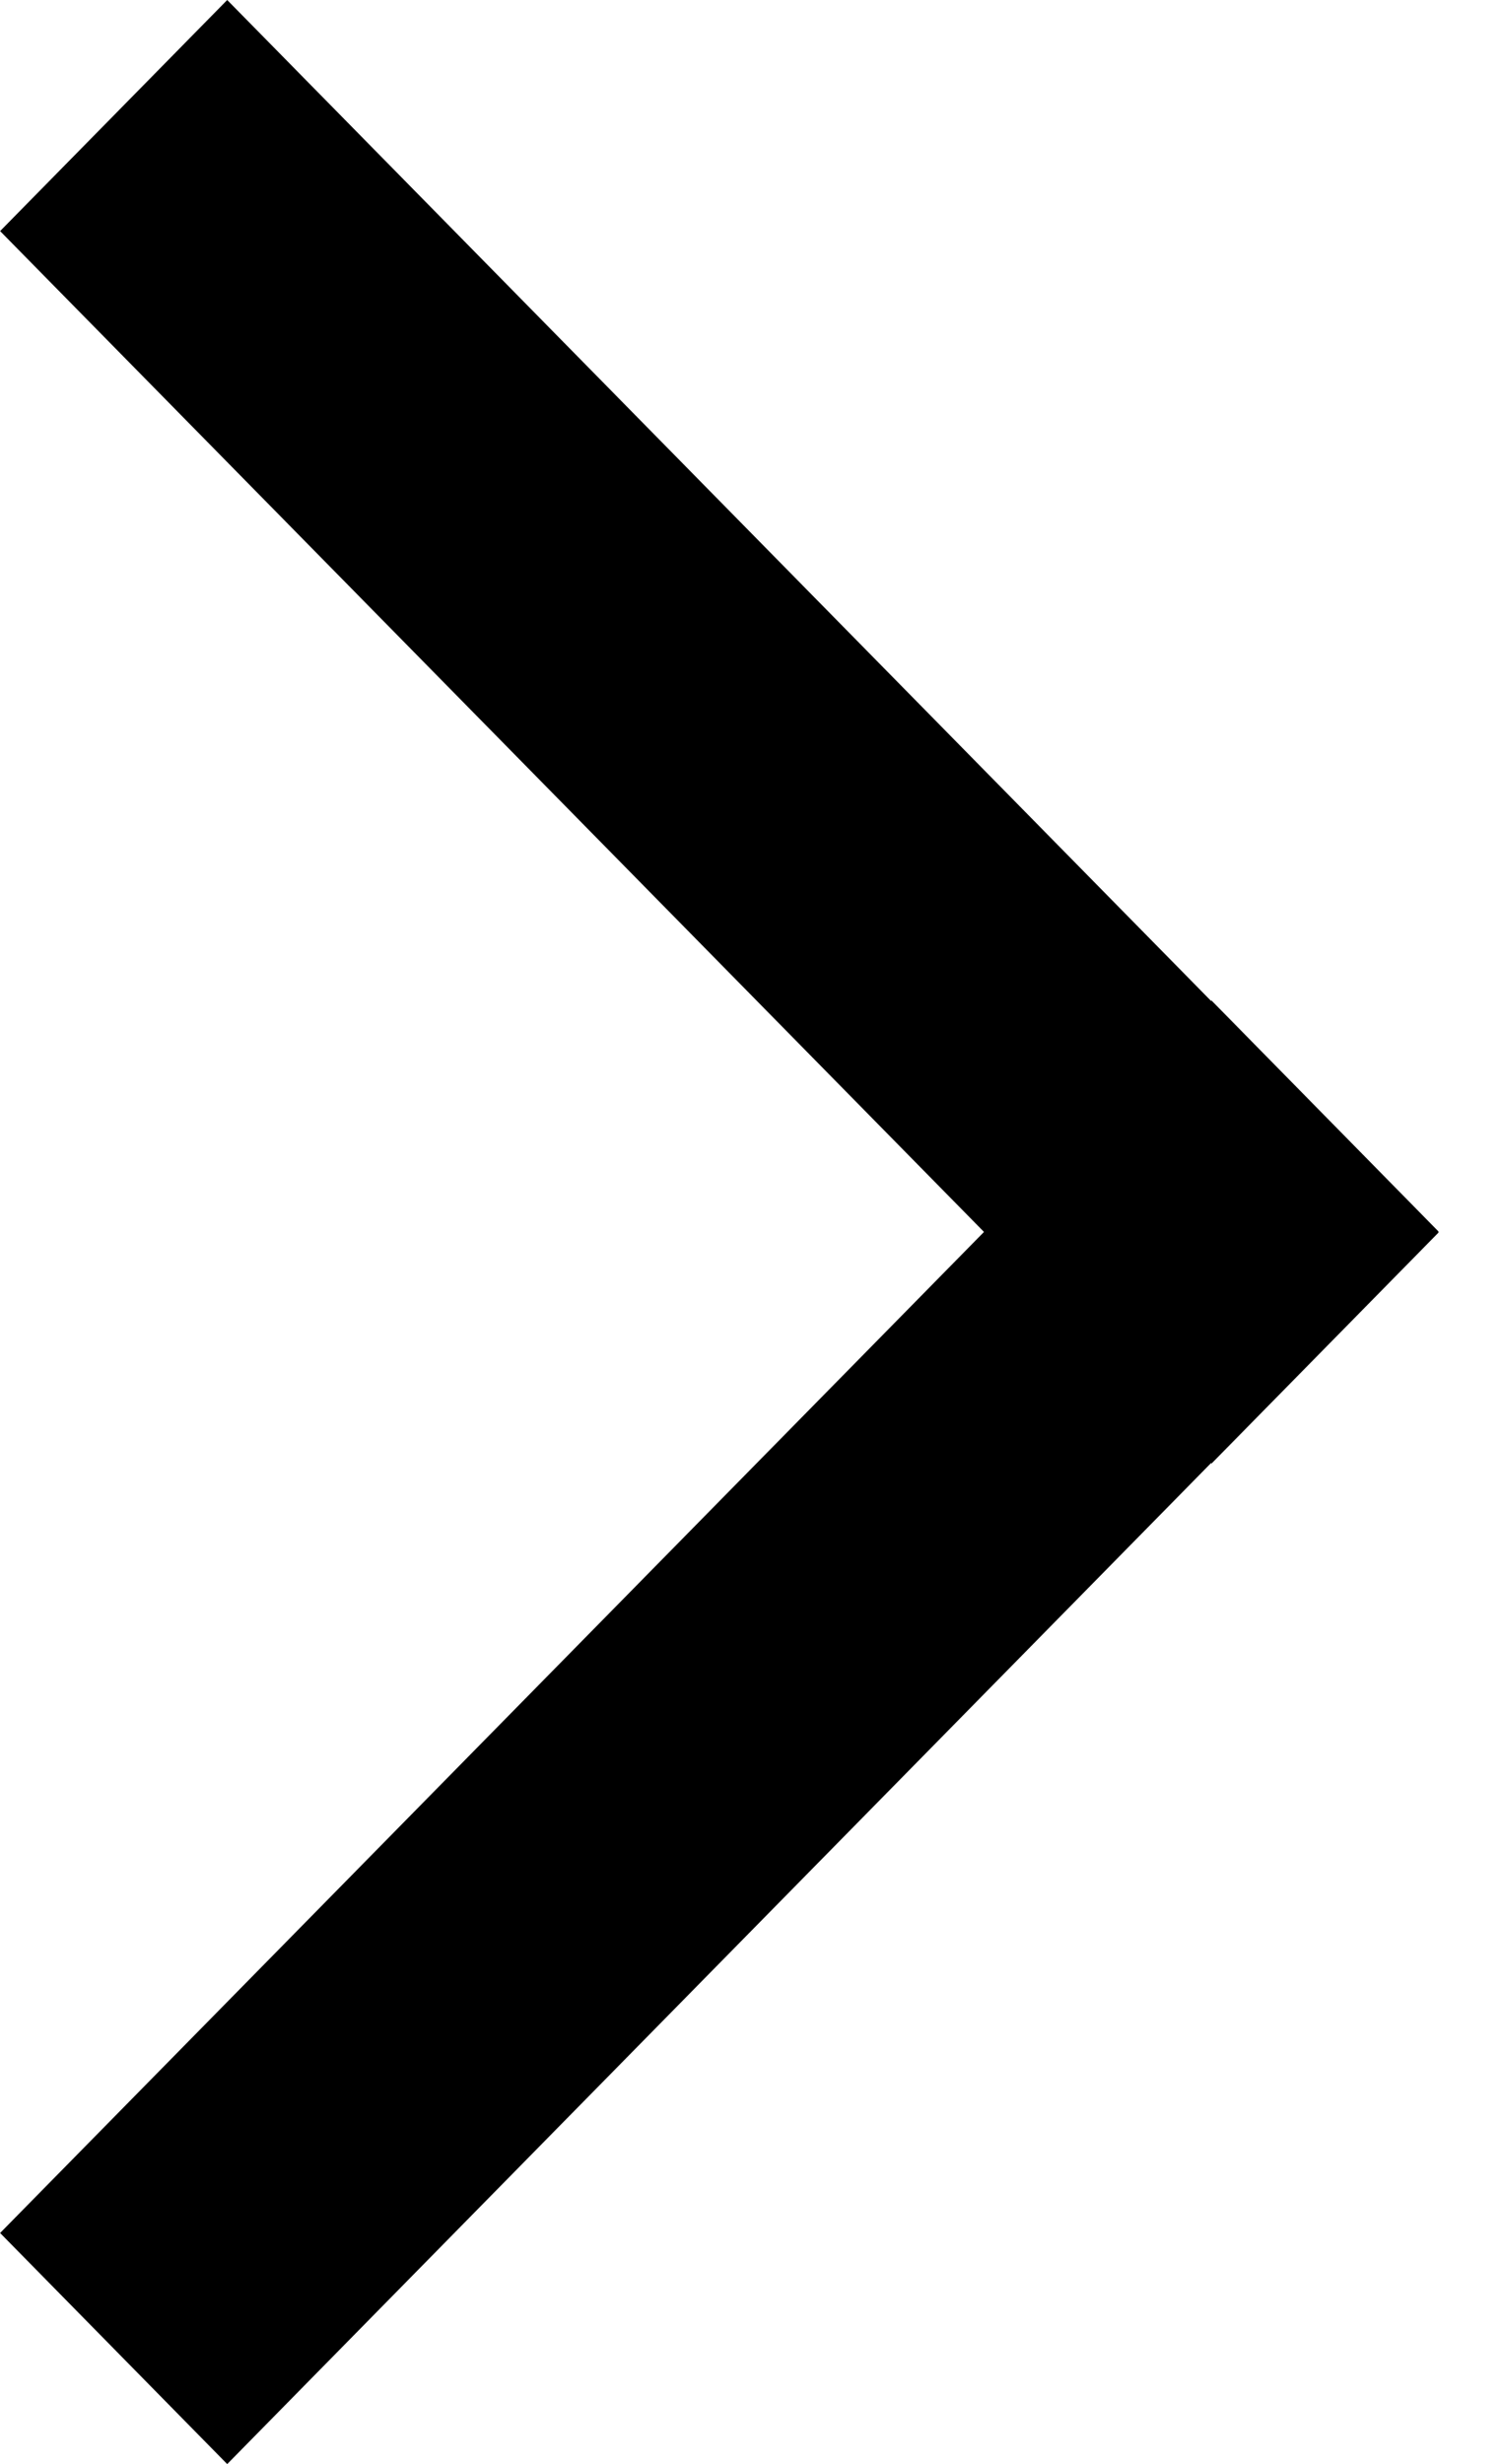 <?xml version="1.0" encoding="UTF-8"?>
<svg width="14px" height="23px" viewBox="0 0 14 23" version="1.1" xmlns="http://www.w3.org/2000/svg" xmlns:xlink="http://www.w3.org/1999/xlink">
    <title>arrow right</title>
    <g id="MOBILE" stroke="none" stroke-width="1" fill="none" fill-rule="evenodd">
        <g id="02-PROJECT_01-initial" transform="translate(-381, -20)" fill="#000000">
            <g id="NAV-" transform="translate(20, 20)">
                <path d="M372.314,1.13242749e-12 L374.435,2.157 L365.246,11.499 L374.435,20.843 L372.314,23 L363.125,13.656 L363.121,13.661 L361,11.504 L361.003,11.5 L361,11.496 L363.121,9.339 L363.125,9.343 L372.314,1.13242749e-12 Z" id="arrow-right" transform="translate(367.718, 11.5) scale(-1, 1) translate(-367.718, -11.5) "></path>
            </g>
        </g>
    </g>
</svg>